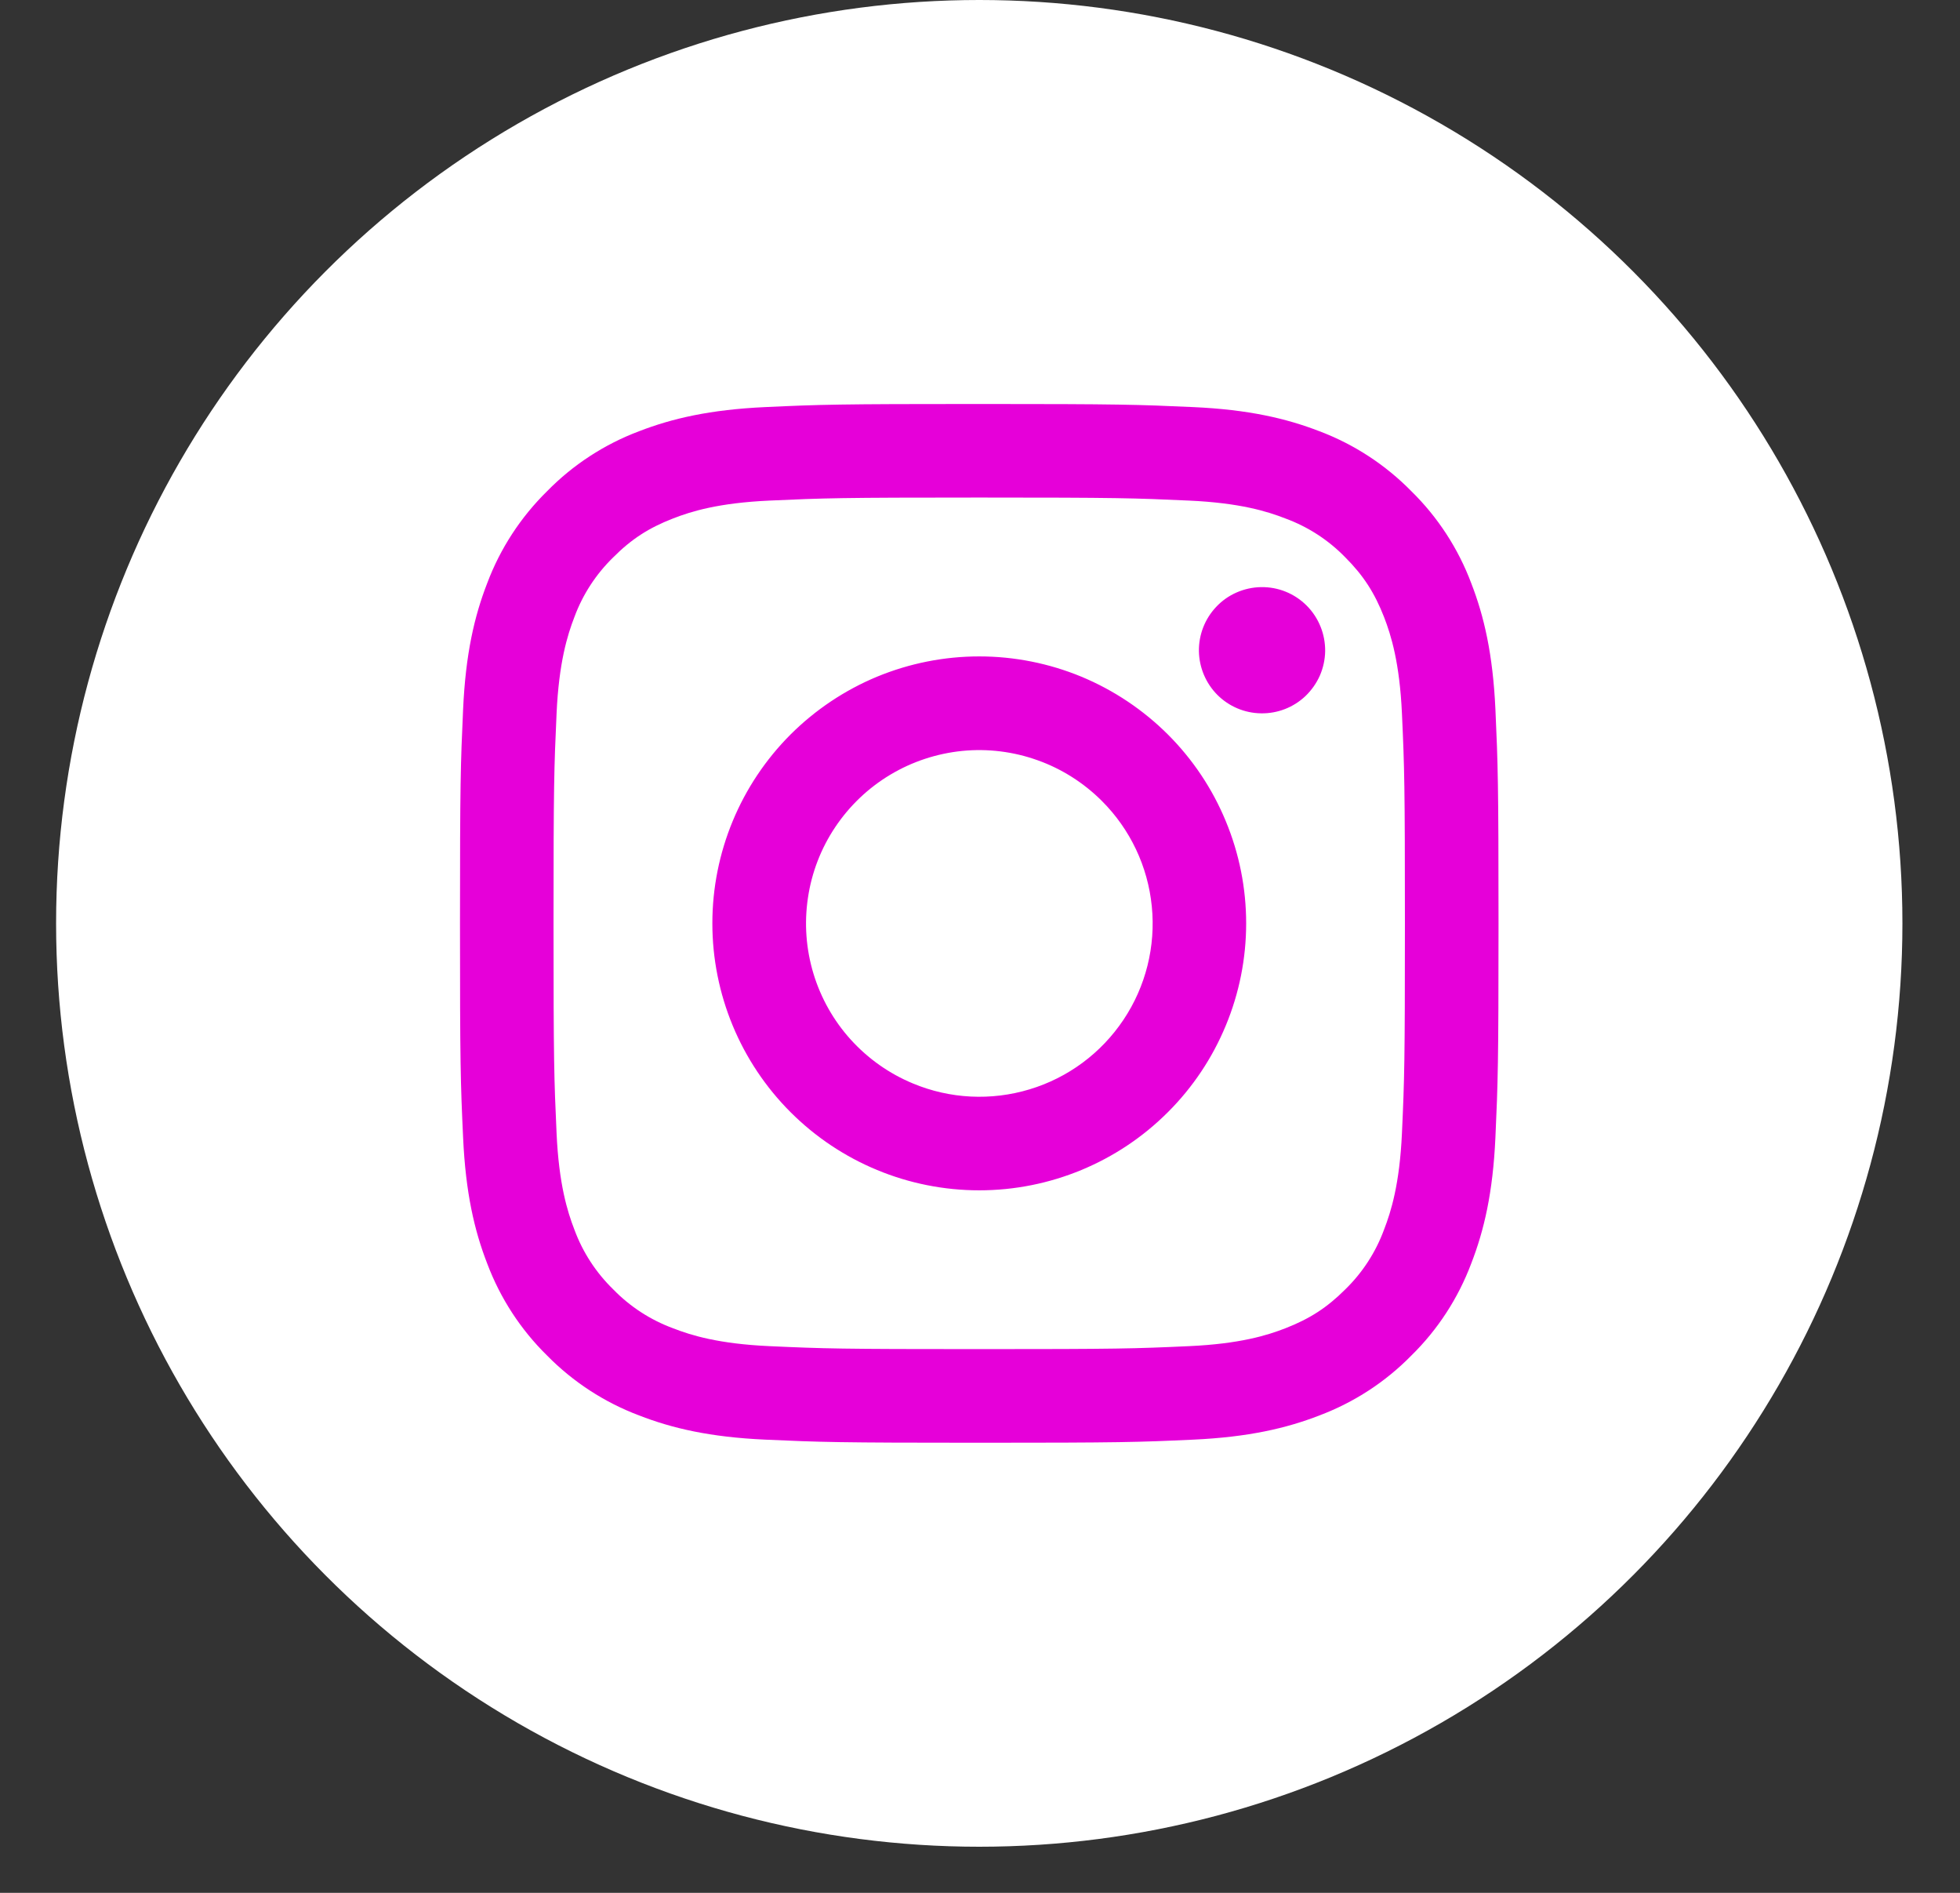 <?xml version="1.0"?>
<svg xmlns="http://www.w3.org/2000/svg" width="29" height="28" viewBox="0 0 29 28" fill="none">
  <rect x="0" y="0" width="29" height="28" fill="#333333" stroke="none"/>
  <circle cx="14.489" cy="13.659" r="13.659" fill="white"/>
  <path fill-rule="evenodd" clip-rule="evenodd" d="M11.321 6.022C12.14 5.984 12.402 5.976 14.489 5.976C16.576 5.976 16.837 5.985 17.655 6.022C18.474 6.059 19.033 6.19 19.522 6.379C20.034 6.572 20.498 6.875 20.882 7.266C21.273 7.649 21.575 8.113 21.768 8.626C21.958 9.115 22.088 9.673 22.126 10.491C22.163 11.311 22.172 11.573 22.172 13.659C22.172 15.746 22.163 16.007 22.126 16.826C22.089 17.644 21.958 18.202 21.768 18.691C21.575 19.204 21.273 19.669 20.882 20.052C20.498 20.444 20.034 20.745 19.522 20.938C19.033 21.128 18.474 21.258 17.657 21.296C16.837 21.334 16.576 21.342 14.489 21.342C12.402 21.342 12.14 21.333 11.321 21.296C10.504 21.259 9.945 21.128 9.456 20.938C8.944 20.745 8.479 20.443 8.095 20.052C7.704 19.669 7.402 19.204 7.209 18.692C7.019 18.203 6.889 17.644 6.852 16.827C6.814 16.006 6.806 15.745 6.806 13.659C6.806 11.572 6.815 11.311 6.852 10.492C6.889 9.673 7.019 9.115 7.209 8.626C7.402 8.113 7.705 7.649 8.096 7.265C8.479 6.874 8.943 6.572 9.456 6.379C9.945 6.19 10.503 6.06 11.32 6.022H11.321ZM17.593 7.405C16.783 7.368 16.54 7.36 14.489 7.36C12.437 7.36 12.194 7.368 11.384 7.405C10.635 7.439 10.228 7.564 9.957 7.67C9.599 7.809 9.342 7.975 9.074 8.244C8.819 8.492 8.622 8.794 8.499 9.127C8.394 9.398 8.269 9.805 8.235 10.554C8.198 11.364 8.19 11.607 8.19 13.659C8.19 15.71 8.198 15.953 8.235 16.764C8.269 17.513 8.394 17.919 8.499 18.19C8.622 18.524 8.819 18.826 9.074 19.074C9.322 19.329 9.624 19.525 9.957 19.648C10.228 19.754 10.635 19.879 11.384 19.913C12.194 19.95 12.437 19.957 14.489 19.957C16.541 19.957 16.783 19.95 17.593 19.913C18.343 19.879 18.749 19.754 19.02 19.648C19.379 19.508 19.635 19.343 19.904 19.074C20.159 18.826 20.355 18.524 20.478 18.19C20.583 17.919 20.709 17.513 20.743 16.764C20.78 15.953 20.787 15.71 20.787 13.659C20.787 11.607 20.78 11.364 20.743 10.554C20.709 9.805 20.583 9.398 20.478 9.127C20.338 8.769 20.173 8.513 19.904 8.244C19.656 7.989 19.354 7.793 19.02 7.67C18.749 7.564 18.343 7.439 17.593 7.405ZM13.507 16.027C14.055 16.256 14.666 16.286 15.234 16.114C15.802 15.943 16.293 15.579 16.623 15.085C16.953 14.592 17.101 13.999 17.042 13.408C16.984 12.818 16.722 12.265 16.301 11.846C16.033 11.579 15.709 11.373 15.352 11.246C14.995 11.118 14.615 11.071 14.238 11.108C13.861 11.146 13.496 11.266 13.171 11.461C12.846 11.656 12.569 11.92 12.358 12.235C12.147 12.55 12.009 12.908 11.954 13.283C11.898 13.658 11.926 14.04 12.036 14.403C12.146 14.766 12.335 15.1 12.589 15.38C12.844 15.661 13.157 15.882 13.507 16.027ZM11.696 10.866C12.063 10.5 12.498 10.209 12.977 10.01C13.457 9.812 13.97 9.71 14.489 9.71C15.007 9.71 15.521 9.812 16 10.01C16.479 10.209 16.914 10.5 17.281 10.866C17.648 11.233 17.939 11.668 18.137 12.148C18.336 12.627 18.438 13.14 18.438 13.659C18.438 14.178 18.336 14.691 18.137 15.17C17.939 15.649 17.648 16.085 17.281 16.451C16.541 17.192 15.536 17.608 14.489 17.608C13.441 17.608 12.437 17.192 11.696 16.451C10.956 15.711 10.54 14.706 10.54 13.659C10.54 12.611 10.956 11.607 11.696 10.866ZM19.314 10.298C19.404 10.212 19.477 10.109 19.528 9.995C19.578 9.88 19.605 9.757 19.607 9.632C19.608 9.507 19.585 9.383 19.538 9.268C19.491 9.152 19.422 9.047 19.333 8.958C19.245 8.87 19.14 8.8 19.024 8.753C18.908 8.706 18.784 8.683 18.659 8.685C18.534 8.687 18.411 8.714 18.297 8.764C18.182 8.814 18.079 8.887 17.994 8.978C17.827 9.155 17.736 9.389 17.739 9.632C17.743 9.875 17.841 10.107 18.012 10.279C18.184 10.451 18.416 10.549 18.659 10.552C18.902 10.556 19.137 10.465 19.314 10.298Z" fill="#E600D9"/>
</svg>

